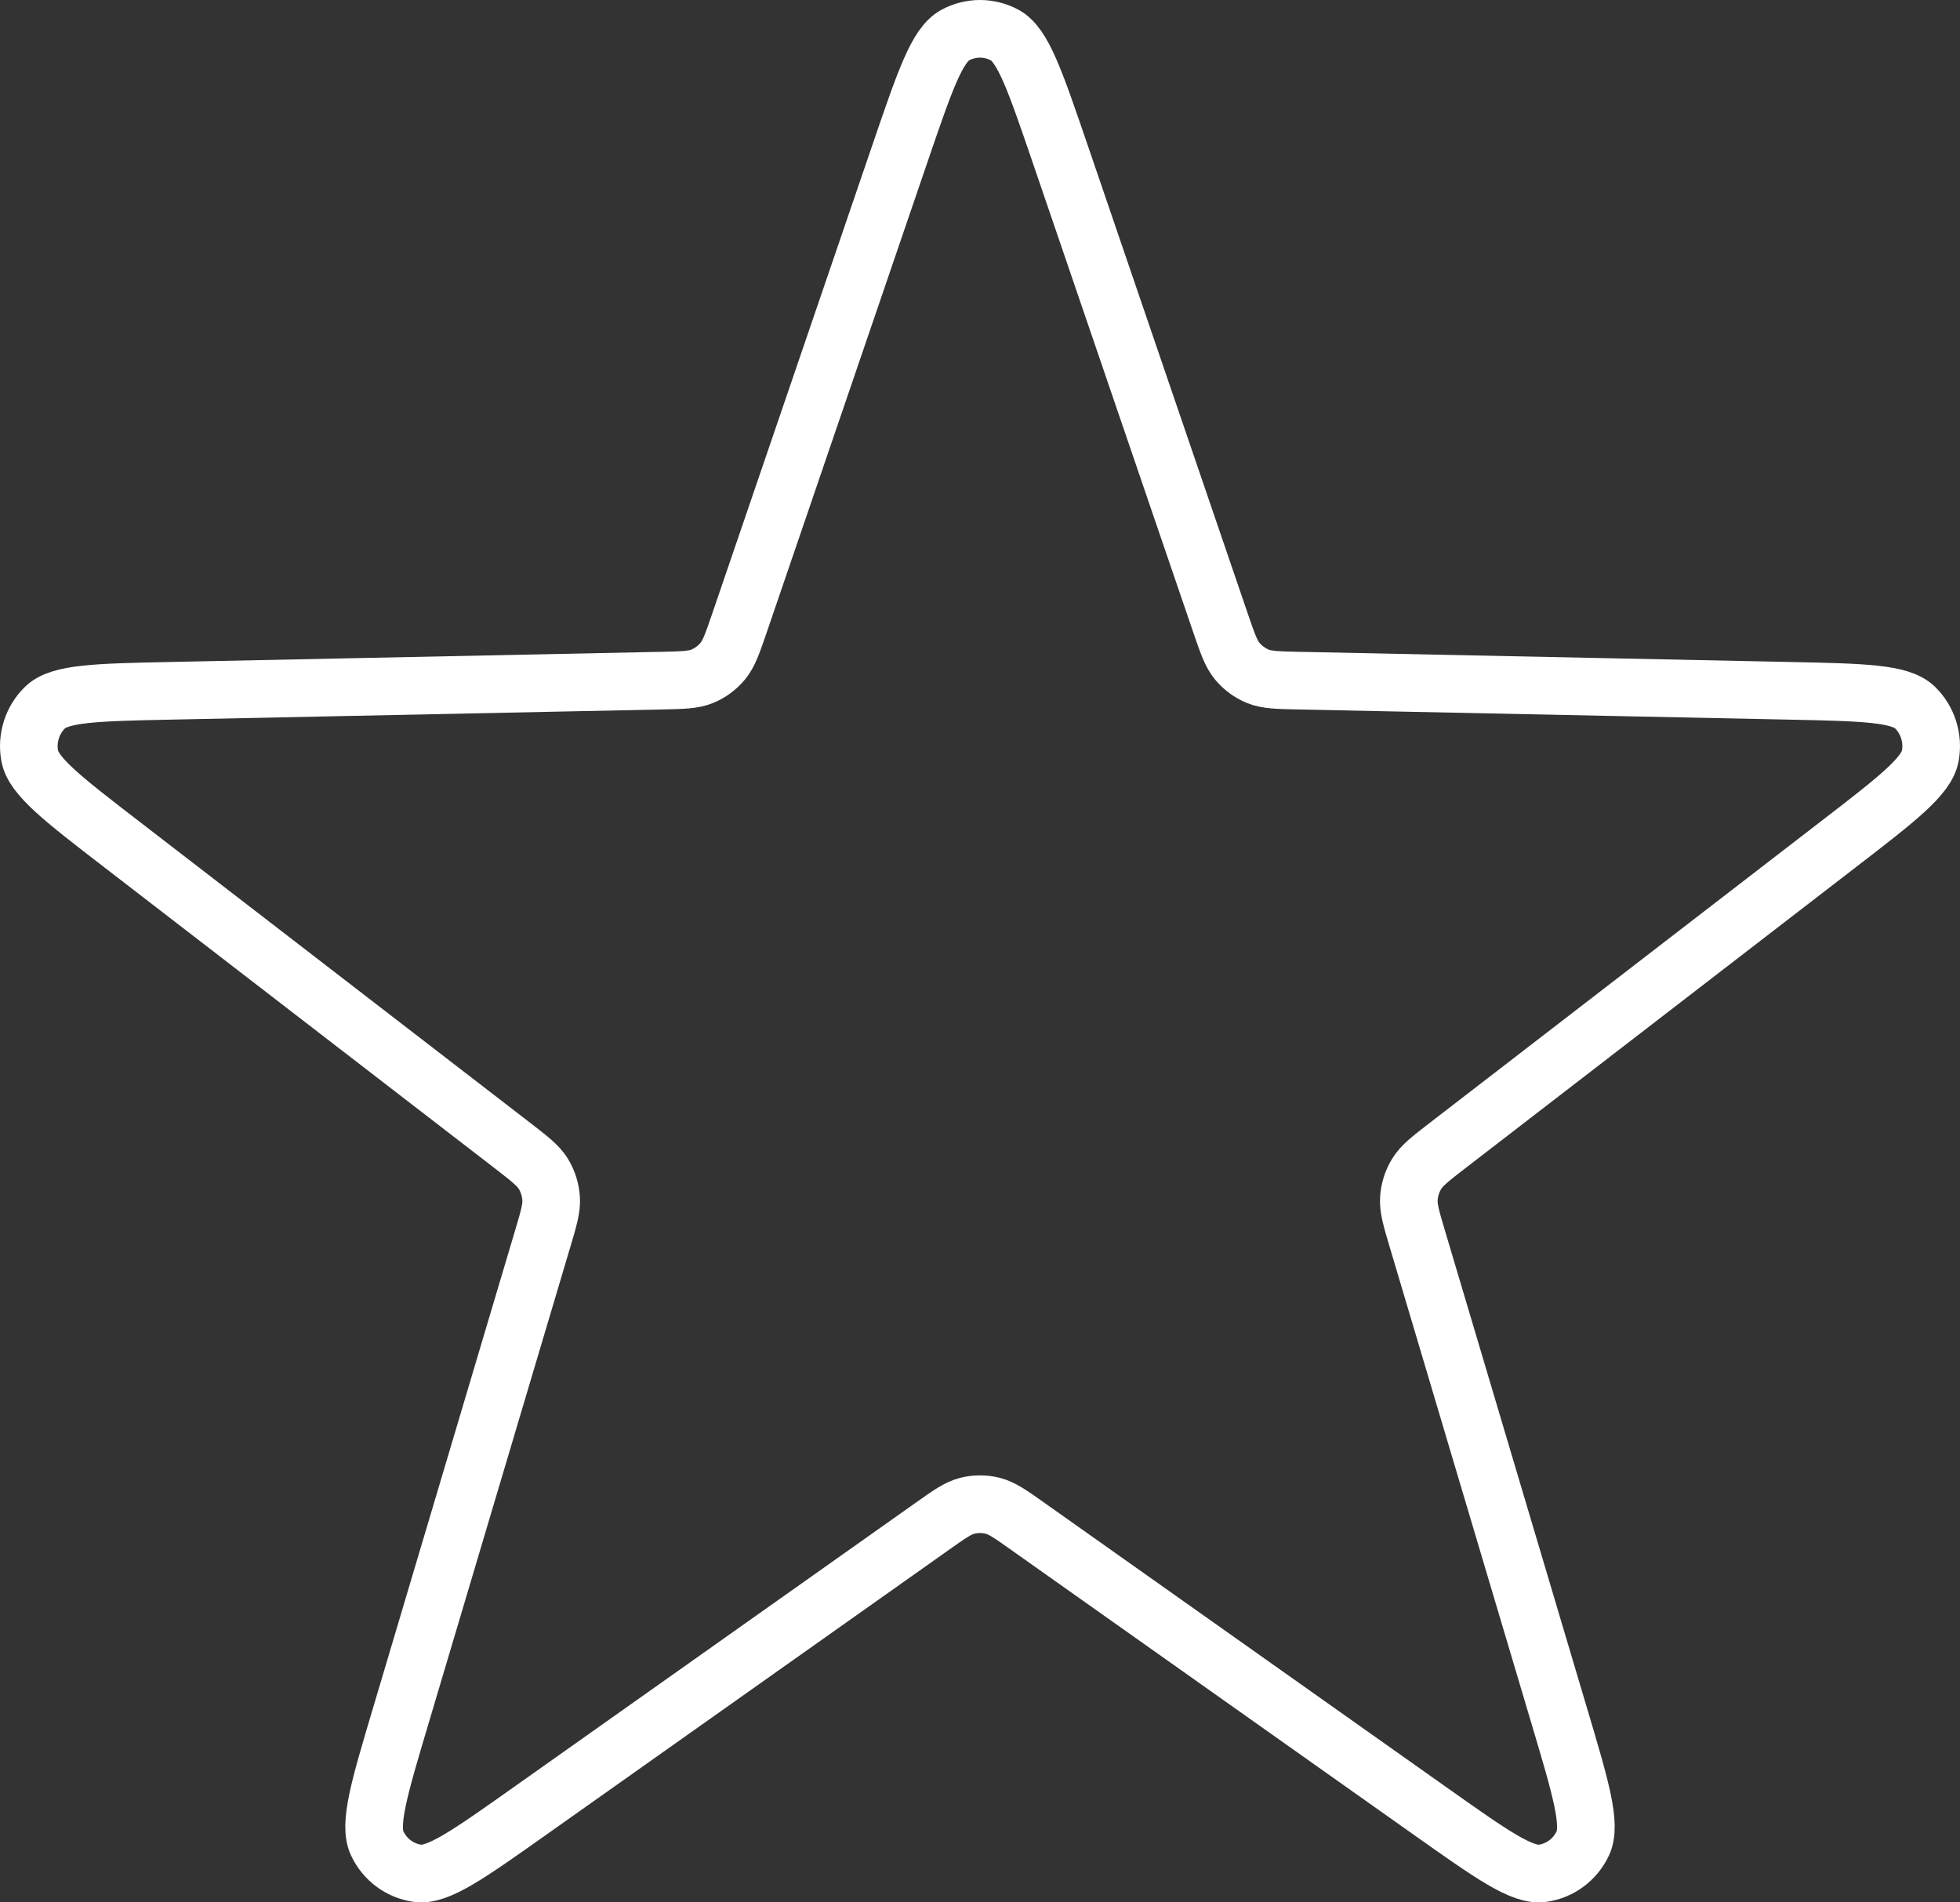 <?xml version="1.0" encoding="utf-8"?>
<svg width="34" height="33" viewBox="0 0 34 33" fill="none" xmlns="http://www.w3.org/2000/svg">
  <rect x="0" y="0" width="34" height="33" fill="#333333" stroke="none"/>
  <path d="M15.12 2.137C15.543 0.901 15.754 0.283 16.067 0.111C16.337 -0.037 16.663 -0.037 16.933 0.111C17.246 0.283 17.457 0.901 17.88 2.137C17.88 2.137 20.673 10.309 20.673 10.309C20.794 10.661 20.854 10.837 20.962 10.968C21.058 11.084 21.18 11.174 21.318 11.231C21.474 11.295 21.657 11.299 22.023 11.307C22.023 11.307 30.53 11.483 30.53 11.483C31.817 11.51 32.461 11.523 32.718 11.772C32.94 11.988 33.04 12.303 32.985 12.61C32.922 12.965 32.409 13.361 31.383 14.151C31.383 14.151 24.602 19.378 24.602 19.378C24.31 19.604 24.165 19.716 24.076 19.861C23.997 19.99 23.95 20.136 23.94 20.286C23.928 20.457 23.981 20.635 24.087 20.992C24.087 20.992 26.551 29.274 26.551 29.274C26.924 30.526 27.11 31.153 26.956 31.478C26.823 31.76 26.56 31.954 26.255 31.996C25.903 32.044 25.375 31.67 24.319 30.923C24.319 30.923 17.334 25.981 17.334 25.981C17.034 25.768 16.883 25.662 16.72 25.62C16.575 25.584 16.424 25.584 16.28 25.62C16.117 25.662 15.966 25.768 15.666 25.981C15.666 25.981 8.681 30.923 8.681 30.923C7.625 31.67 7.097 32.044 6.745 31.996C6.44 31.954 6.177 31.76 6.044 31.478C5.89 31.153 6.076 30.526 6.449 29.274C6.449 29.274 8.913 20.992 8.913 20.992C9.019 20.635 9.072 20.457 9.06 20.286C9.05 20.136 9.003 19.99 8.925 19.861C8.835 19.716 8.689 19.604 8.398 19.378C8.398 19.378 1.617 14.151 1.617 14.151C0.591 13.361 0.078 12.965 0.015 12.61C-0.04 12.303 0.06 11.988 0.283 11.772C0.539 11.523 1.183 11.51 2.47 11.483C2.47 11.483 10.977 11.307 10.977 11.307C11.343 11.299 11.526 11.295 11.682 11.231C11.82 11.174 11.942 11.084 12.038 10.968C12.146 10.837 12.206 10.661 12.327 10.309C12.327 10.309 15.12 2.137 15.12 2.137Z" fill="none" stroke-width="1" stroke="#FFFFFF" stroke-linecap="round" stroke-linejoin="round" transform="translate(0.5 0.5)" />
</svg>